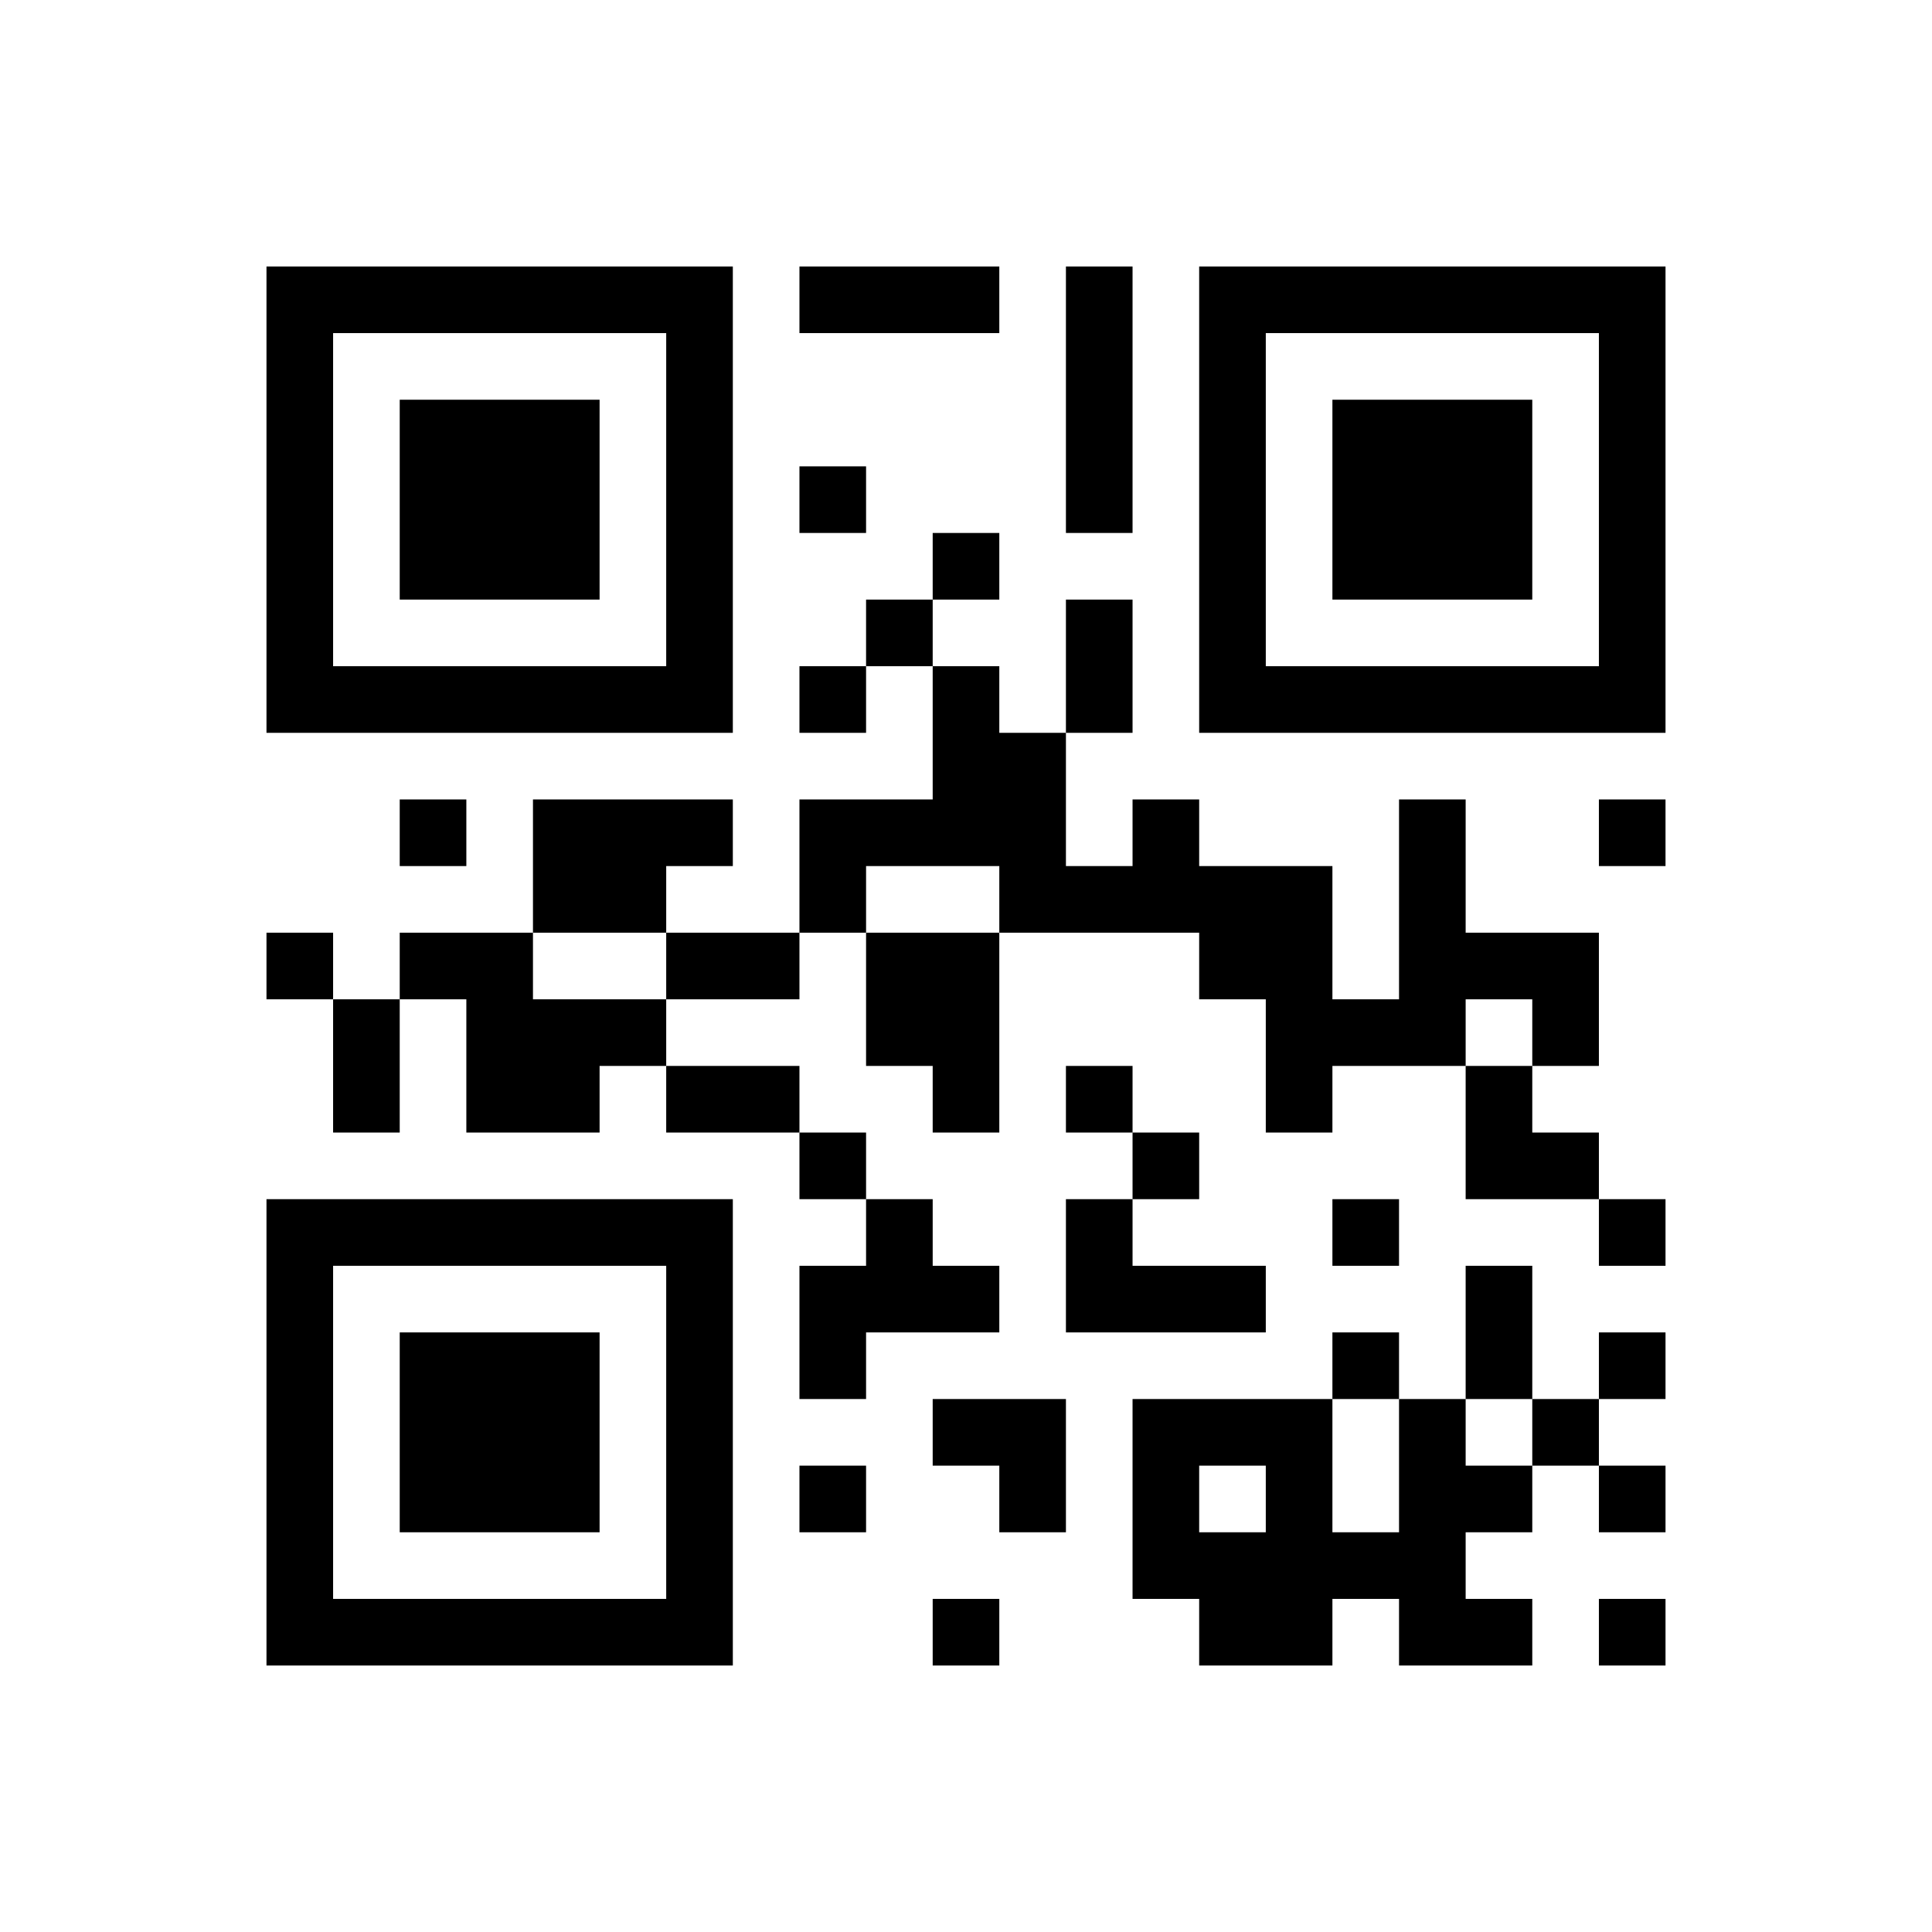 ﻿<?xml version="1.0" encoding="UTF-8"?>
<!DOCTYPE svg PUBLIC "-//W3C//DTD SVG 1.1//EN" "http://www.w3.org/Graphics/SVG/1.1/DTD/svg11.dtd">
<svg xmlns="http://www.w3.org/2000/svg" version="1.1" viewBox="0 0 29 29" stroke="none">
	<rect width="100%" height="100%" fill="#ffffff"/>
	<path d="M4,4h7v1h-7z M12,4h3v1h-3z M16,4h1v4h-1z M18,4h7v1h-7z M4,5h1v6h-1z M10,5h1v6h-1z M18,5h1v6h-1z M24,5h1v6h-1z M6,6h3v3h-3z M20,6h3v3h-3z M12,7h1v1h-1z M14,8h1v1h-1z M13,9h1v1h-1z M16,9h1v2h-1z M5,10h5v1h-5z M12,10h1v1h-1z M14,10h1v3h-1z M19,10h5v1h-5z M15,11h1v3h-1z M6,12h1v1h-1z M8,12h2v2h-2z M10,12h1v1h-1z M12,12h2v1h-2z M17,12h1v2h-1z M21,12h1v4h-1z M24,12h1v1h-1z M12,13h1v1h-1z M16,13h1v1h-1z M18,13h2v2h-2z M4,14h1v1h-1z M6,14h2v1h-2z M10,14h2v1h-2z M13,14h2v2h-2z M22,14h2v1h-2z M5,15h1v2h-1z M7,15h2v2h-2z M9,15h1v1h-1z M19,15h2v1h-2z M23,15h1v1h-1z M10,16h2v1h-2z M14,16h1v1h-1z M16,16h1v1h-1z M19,16h1v1h-1z M22,16h1v2h-1z M12,17h1v1h-1z M17,17h1v1h-1z M23,17h1v1h-1z M4,18h7v1h-7z M13,18h1v2h-1z M16,18h1v2h-1z M20,18h1v1h-1z M24,18h1v1h-1z M4,19h1v6h-1z M10,19h1v6h-1z M12,19h1v2h-1z M14,19h1v1h-1z M17,19h2v1h-2z M22,19h1v2h-1z M6,20h3v3h-3z M20,20h1v1h-1z M24,20h1v1h-1z M14,21h2v1h-2z M17,21h3v1h-3z M21,21h1v4h-1z M23,21h1v1h-1z M12,22h1v1h-1z M15,22h1v1h-1z M17,22h1v2h-1z M19,22h1v3h-1z M22,22h1v1h-1z M24,22h1v1h-1z M18,23h1v2h-1z M20,23h1v1h-1z M5,24h5v1h-5z M14,24h1v1h-1z M22,24h1v1h-1z M24,24h1v1h-1z" fill="#000000"/>
</svg>
